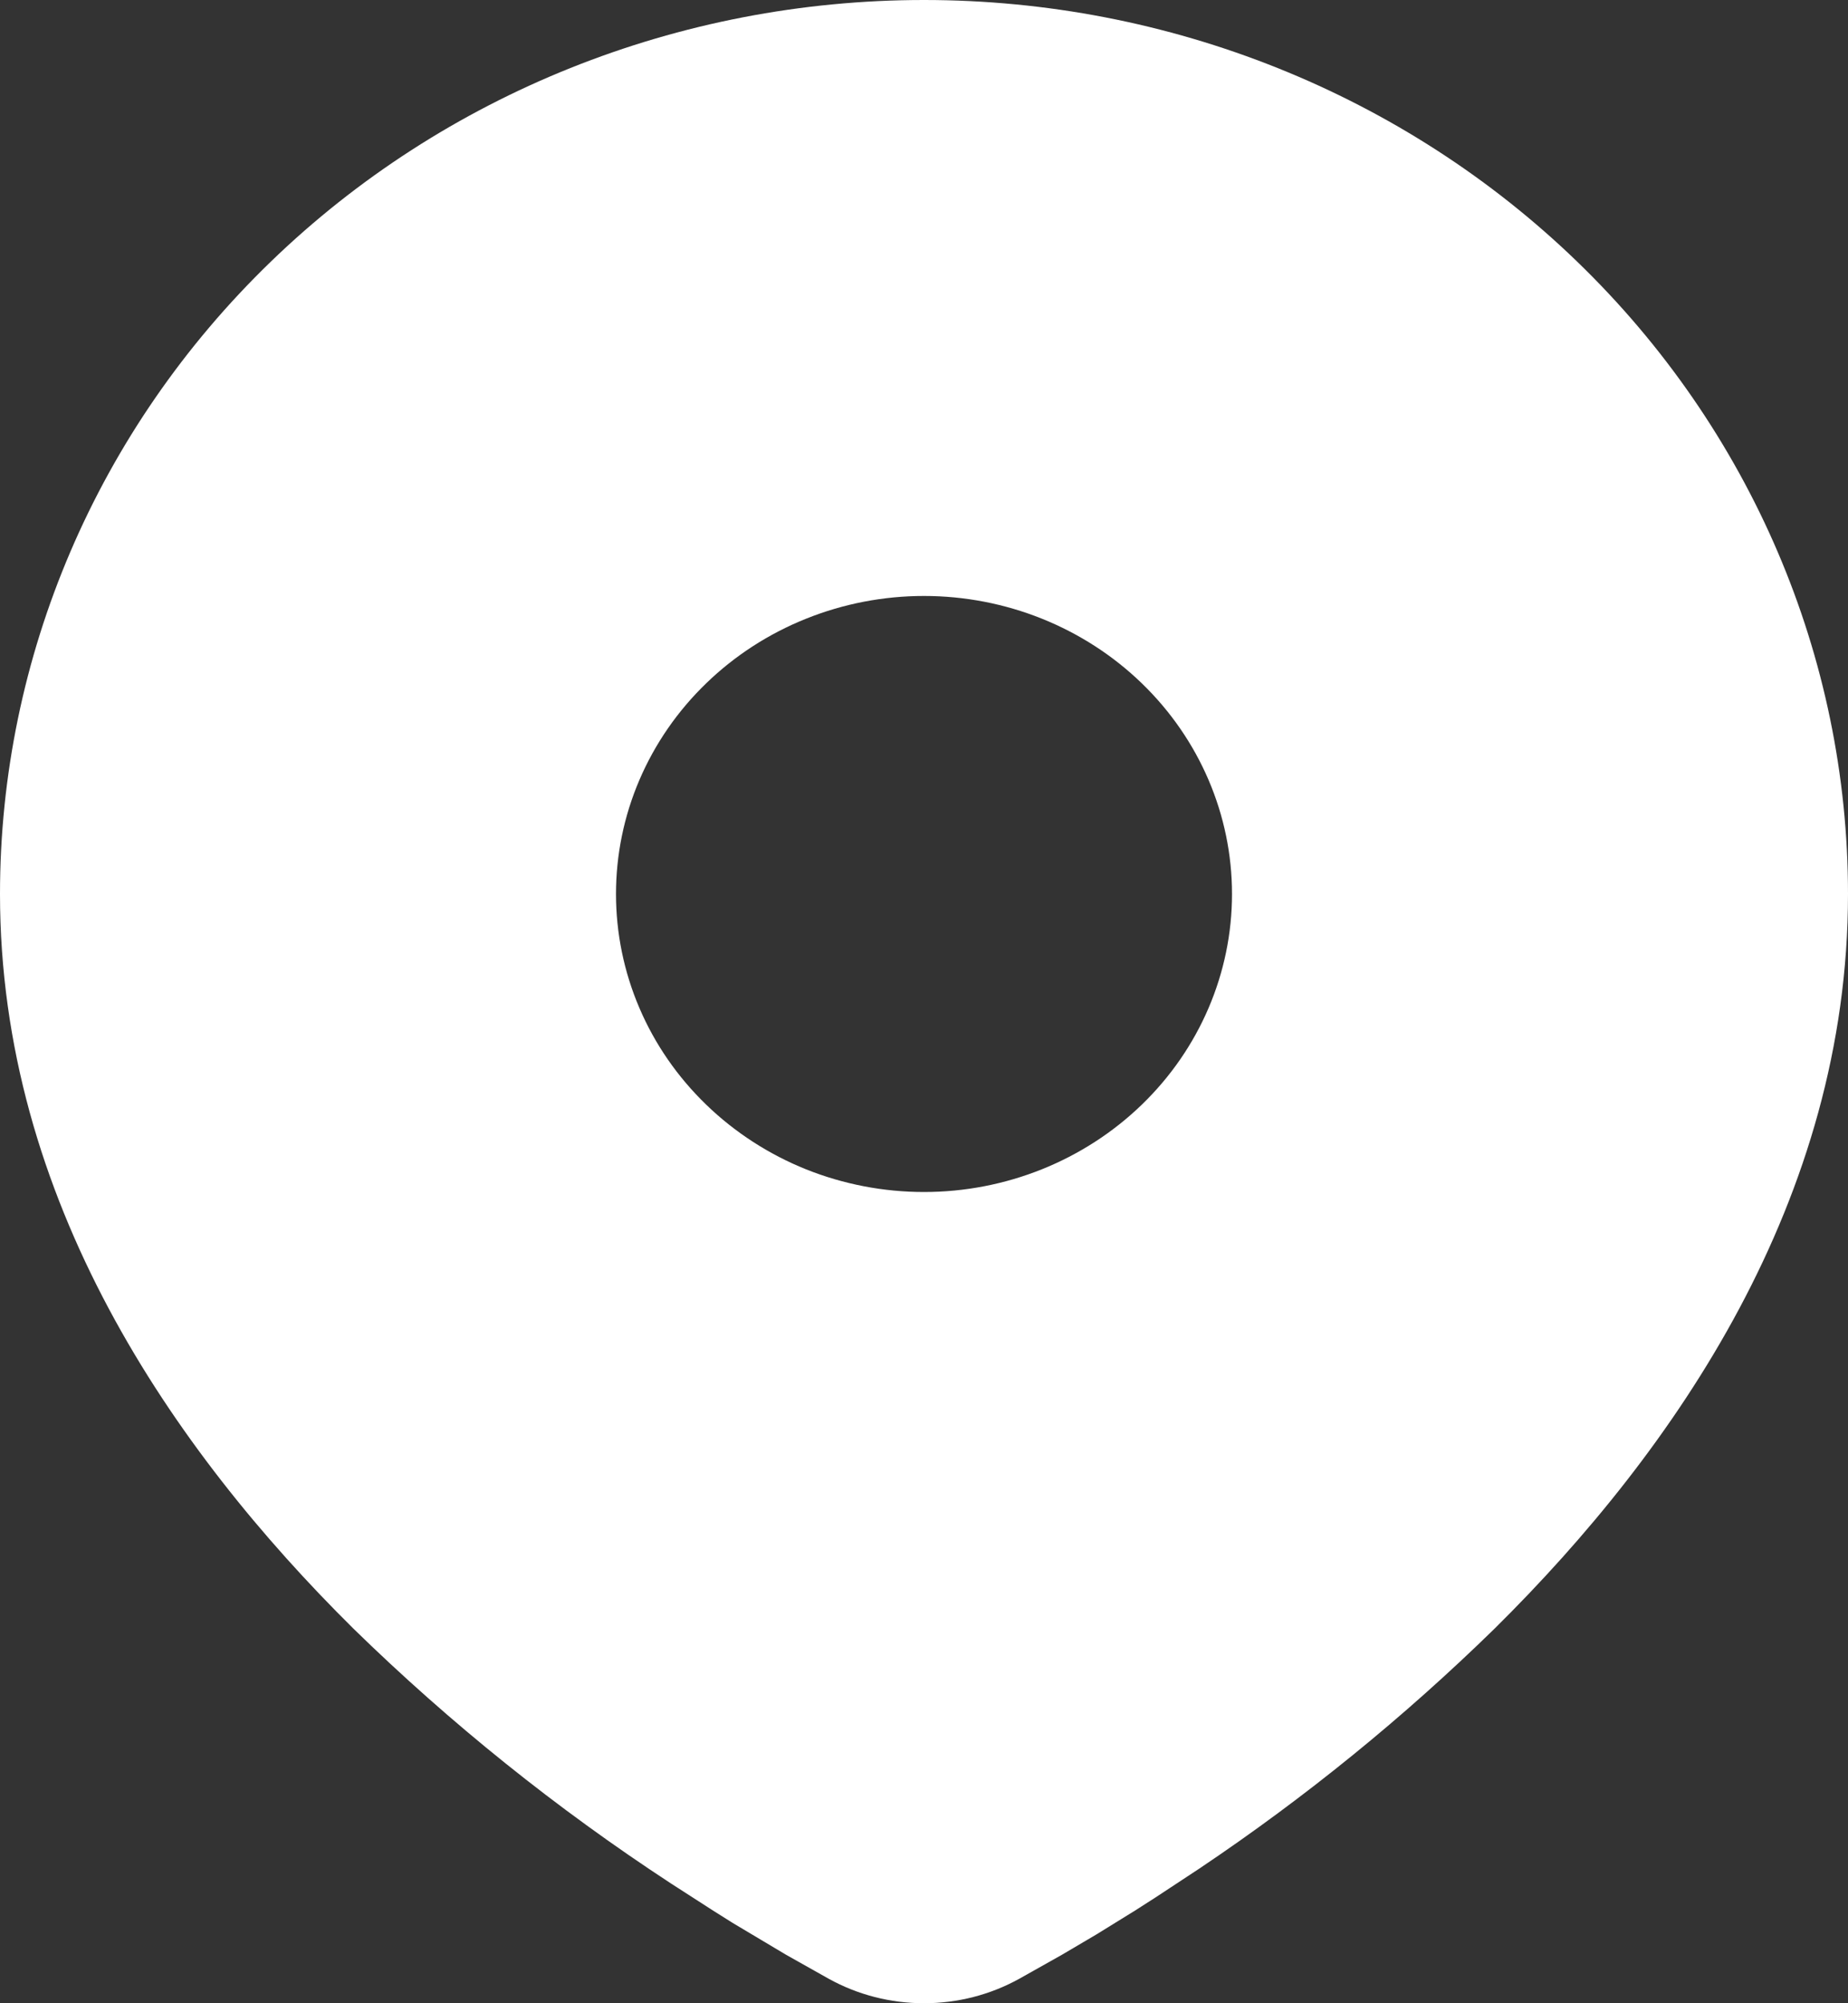 <?xml version="1.0" encoding="UTF-8"?> <svg xmlns="http://www.w3.org/2000/svg" width="24" height="26" viewBox="0 0 24 26" fill="none"><rect x="0" y="0" width="24" height="26" fill="#333333" stroke="none"/><path d="M12 0C15.183 0 18.235 1.222 20.485 3.398C22.736 5.574 24 8.526 24 11.603C24 15.566 21.765 18.81 19.411 21.137C18.234 22.287 16.951 23.33 15.576 24.252L15.008 24.626L14.741 24.797L14.239 25.107L13.791 25.371L13.236 25.683C12.86 25.891 12.434 26 12 26C11.566 26 11.14 25.891 10.764 25.683L10.209 25.371L9.516 24.958L9.26 24.797L8.713 24.445C7.23 23.475 5.849 22.367 4.589 21.137C2.235 18.809 0 15.566 0 11.603C0 8.526 1.264 5.574 3.515 3.398C5.765 1.222 8.817 0 12 0ZM12 7.735C11.475 7.735 10.955 7.835 10.469 8.03C9.984 8.224 9.543 8.509 9.172 8.868C8.8 9.227 8.505 9.654 8.304 10.123C8.103 10.592 8 11.095 8 11.603C8 12.111 8.103 12.614 8.304 13.083C8.505 13.553 8.8 13.979 9.172 14.338C9.543 14.697 9.984 14.982 10.469 15.177C10.955 15.371 11.475 15.471 12 15.471C13.061 15.471 14.078 15.063 14.828 14.338C15.579 13.613 16 12.629 16 11.603C16 10.577 15.579 9.594 14.828 8.868C14.078 8.143 13.061 7.735 12 7.735Z" fill="white"></path></svg> 